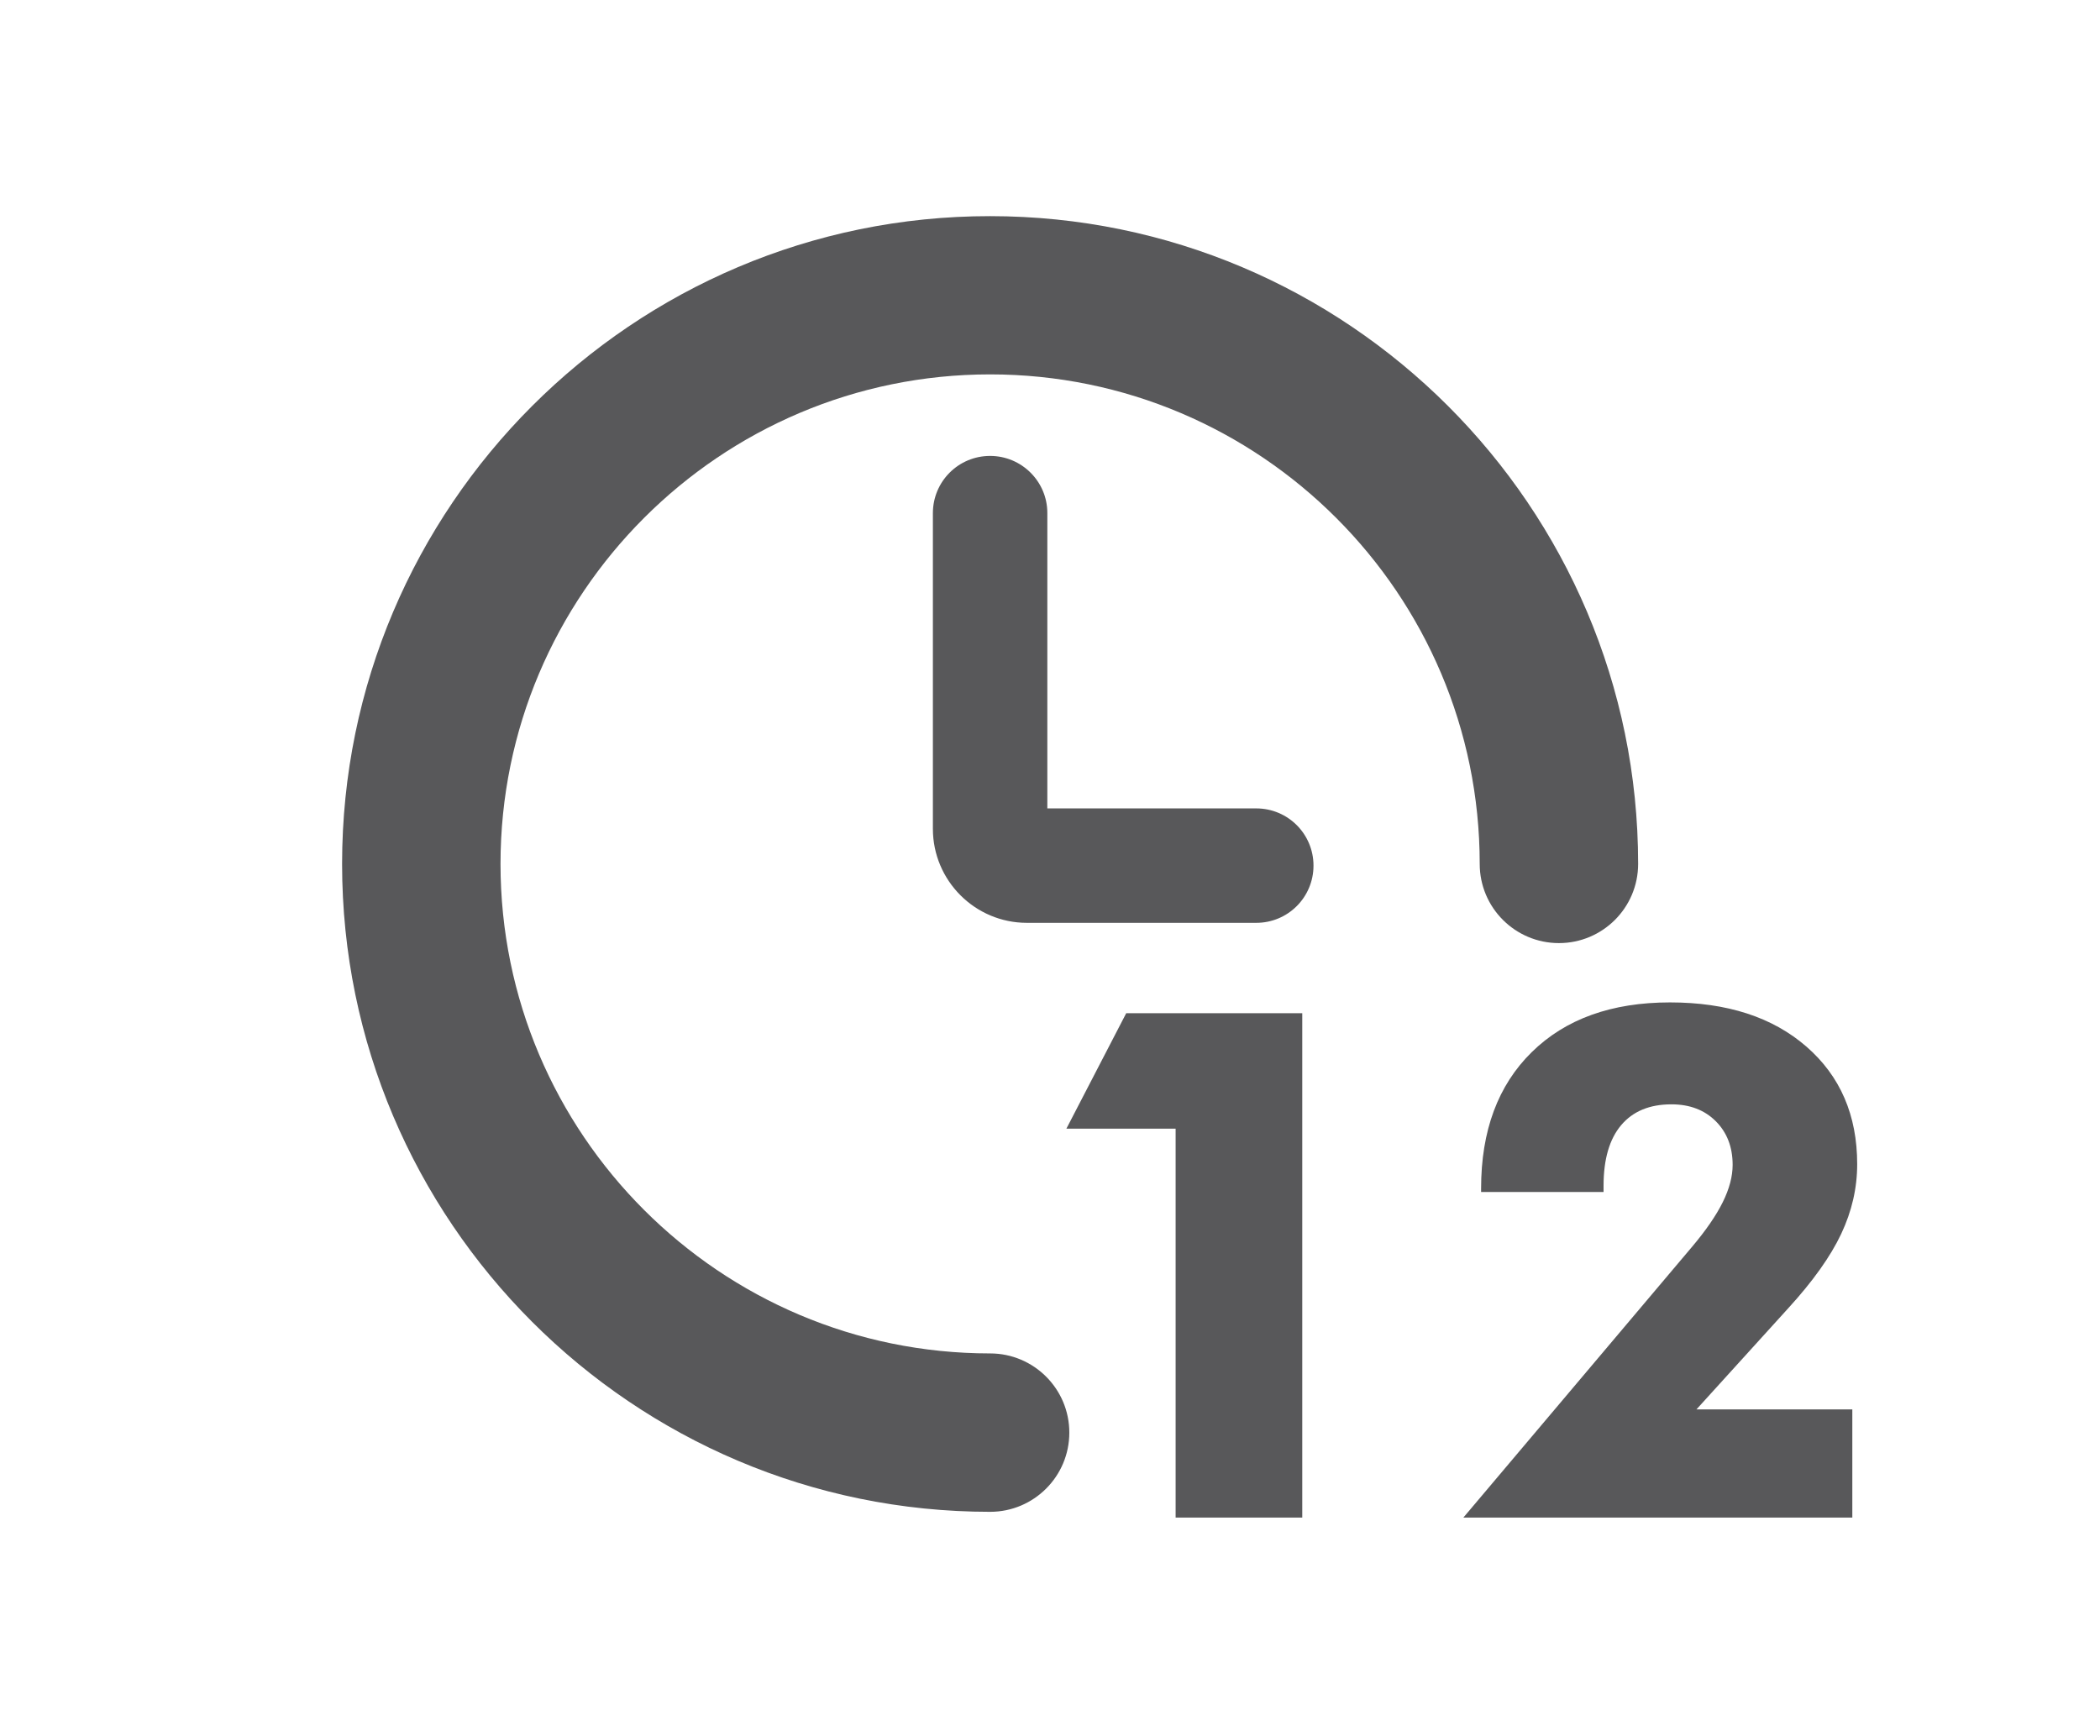 <?xml version="1.0" encoding="iso-8859-1"?>
<!-- Generator: Adobe Illustrator 14.0.0, SVG Export Plug-In . SVG Version: 6.00 Build 43363)  -->
<!DOCTYPE svg PUBLIC "-//W3C//DTD SVG 1.1//EN" "http://www.w3.org/Graphics/SVG/1.1/DTD/svg11.dtd">
<svg version="1.1" id="Capa_1" xmlns="http://www.w3.org/2000/svg" xmlns:xlink="http://www.w3.org/1999/xlink" x="0px" y="0px"
	 width="595.275px" height="492.141px" viewBox="0 0 595.275 492.141" style="enable-background:new 0 0 595.275 492.141;"
	 xml:space="preserve">
<g>
	<g id="XMLID_9_">
		<path id="XMLID_15_" style="fill:#58585A;" d="M464.352,244.927c0-101.261-82.386-183.647-183.69-183.647
			C179.357,61.236,96.971,143.666,96.971,244.927c0,101.26,82.387,183.69,183.691,183.69c12.376,0,22.453-10.034,22.453-22.454
			c0-12.419-10.077-22.453-22.453-22.453c-76.553,0-138.785-62.231-138.785-138.783c0-76.509,62.231-138.785,138.785-138.785
			c76.553,0,138.784,62.232,138.784,138.785c0,12.418,10.077,22.452,22.452,22.452C454.274,267.379,464.352,257.345,464.352,244.927
			z"/>
		<path id="XMLID_10_" style="fill:#58585A;" d="M280.662,129.258c-8.973,0-16.222,7.249-16.222,16.222v89.502
			c0,14.674,11.935,26.651,26.652,26.651h65.018c8.972,0,16.22-7.248,16.22-16.221c0-8.972-7.248-16.221-16.22-16.221h-59.228
			v-83.757C296.882,136.506,289.589,129.258,280.662,129.258z"/>
		<g>
			<path style="fill:#58585A;" d="M333.248,430.253V319.995h-30.967l16.963-32.742h49.901v143H333.248z"/>
			<path style="fill:#58585A;" d="M525.065,430.253H414.807l64.793-76.727c3.945-4.668,6.854-8.892,8.729-12.673
				c1.873-3.78,2.811-7.313,2.811-10.602c0-5.063-1.595-9.188-4.783-12.377c-3.189-3.188-7.381-4.783-12.574-4.783
				c-6.181,0-10.932,1.973-14.251,5.917c-3.32,3.945-4.98,9.665-4.98,17.16v1.775h-34.714v-0.986
				c0-16.371,4.783-29.257,14.35-38.659c9.565-9.401,22.633-14.104,39.201-14.104c16.174,0,29.06,4.177,38.659,12.525
				c9.599,8.351,14.398,19.462,14.398,33.334c0,6.772-1.513,13.362-4.536,19.773c-3.024,6.41-8.022,13.429-14.99,21.055
				l-26.036,28.699h44.183V430.253z"/>
		</g>
	</g>
</g>
</svg>
